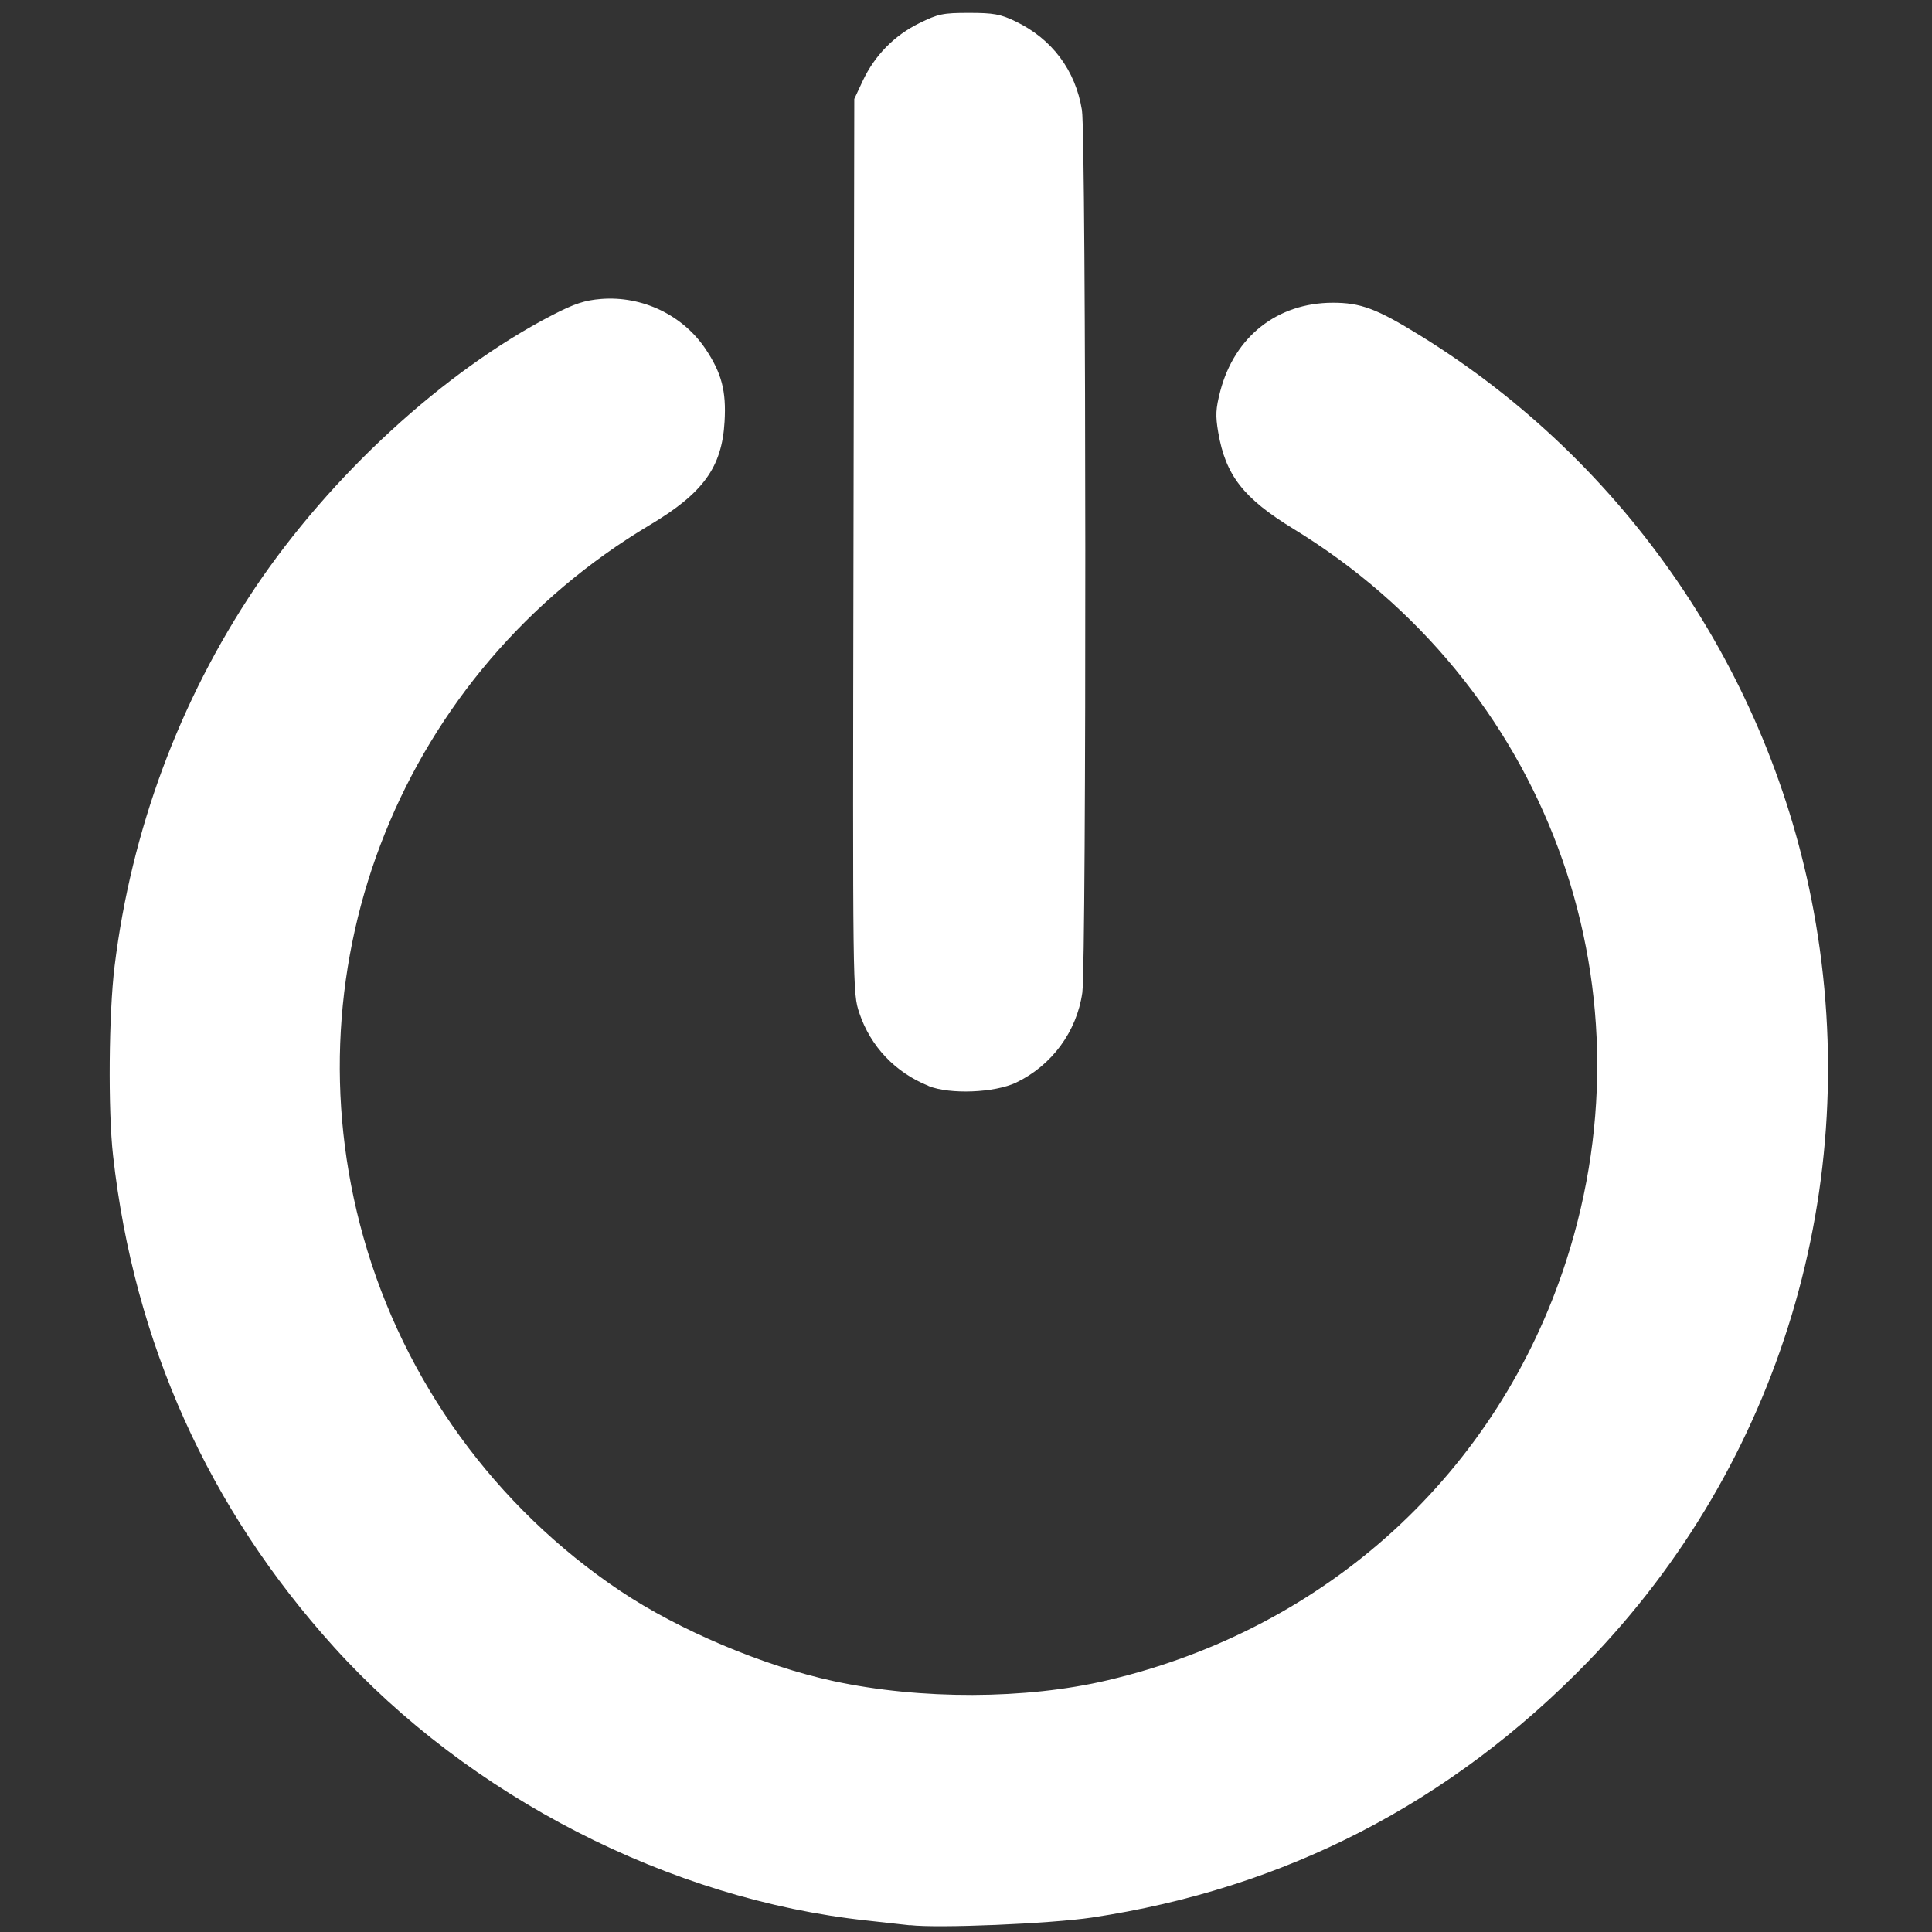<?xml version="1.0" encoding="UTF-8" standalone="no"?>
<!-- Created with Inkscape (http://www.inkscape.org/) -->

<svg
   width="21.462"
   height="21.462"
   id="svg4256"
   version="1.1"
   inkscape:version="1.2.1 (9c6d41e410, 2022-07-14)"
   sodipodi:docname="powerbutt.svg"
   inkscape:export-filename="/home/jd/archive/art-collection/Cliparts/Symbols_and_Signs/power.png"
   inkscape:export-xdpi="2820.75"
   inkscape:export-ydpi="2820.75"
   xmlns:inkscape="http://www.inkscape.org/namespaces/inkscape"
   xmlns:sodipodi="http://sodipodi.sourceforge.net/DTD/sodipodi-0.dtd"
   xmlns="http://www.w3.org/2000/svg"
   xmlns:svg="http://www.w3.org/2000/svg"
   xmlns:rdf="http://www.w3.org/1999/02/22-rdf-syntax-ns#"
   xmlns:cc="http://creativecommons.org/ns#"
   xmlns:dc="http://purl.org/dc/elements/1.1/">
  <rect width="100%" height="100%" fill="#333333" stroke="none"/>
  <title
     id="title2986">Power Symbol</title>
  <defs
     id="defs4258">
    <filter
       id="mask-powermask-path-effect13445_inverse"
       inkscape:label="filtermask-powermask-path-effect13445"
       style="color-interpolation-filters:sRGB"
       height="100"
       width="100"
       x="-50"
       y="-50">
      <feColorMatrix
         id="mask-powermask-path-effect13445_primitive1"
         values="1"
         type="saturate"
         result="fbSourceGraphic" />
      <feColorMatrix
         id="mask-powermask-path-effect13445_primitive2"
         values="-1 0 0 0 1 0 -1 0 0 1 0 0 -1 0 1 0 0 0 1 0 "
         in="fbSourceGraphic" />
    </filter>
    <filter
       id="mask-powermask-path-effect13472_inverse"
       inkscape:label="filtermask-powermask-path-effect13472"
       style="color-interpolation-filters:sRGB"
       height="100"
       width="100"
       x="-50"
       y="-50">
      <feColorMatrix
         id="mask-powermask-path-effect13472_primitive1"
         values="1"
         type="saturate"
         result="fbSourceGraphic" />
      <feColorMatrix
         id="mask-powermask-path-effect13472_primitive2"
         values="-1 0 0 0 1 0 -1 0 0 1 0 0 -1 0 1 0 0 0 1 0 "
         in="fbSourceGraphic" />
    </filter>
    <filter
       id="mask-powermask-path-effect14630_inverse"
       inkscape:label="filtermask-powermask-path-effect14630"
       style="color-interpolation-filters:sRGB"
       height="100"
       width="100"
       x="-50"
       y="-50">
      <feColorMatrix
         id="mask-powermask-path-effect14630_primitive1"
         values="1"
         type="saturate"
         result="fbSourceGraphic" />
      <feColorMatrix
         id="mask-powermask-path-effect14630_primitive2"
         values="-1 0 0 0 1 0 -1 0 0 1 0 0 -1 0 1 0 0 0 1 0 "
         in="fbSourceGraphic" />
    </filter>
    <filter
       id="mask-powermask-path-effect15389_inverse"
       inkscape:label="filtermask-powermask-path-effect15389"
       style="color-interpolation-filters:sRGB"
       height="100"
       width="100"
       x="-50"
       y="-50">
      <feColorMatrix
         id="mask-powermask-path-effect15389_primitive1"
         values="1"
         type="saturate"
         result="fbSourceGraphic" />
      <feColorMatrix
         id="mask-powermask-path-effect15389_primitive2"
         values="-1 0 0 0 1 0 -1 0 0 1 0 0 -1 0 1 0 0 0 1 0 "
         in="fbSourceGraphic" />
    </filter>
    <clipPath
       clipPathUnits="userSpaceOnUse"
       id="clipPath3147">
      <path
         id="path3149"
         style="fill:#d80000;fill-opacity:0.059;fill-rule:evenodd;stroke:none;stroke-width:1.511;stroke-dasharray:none;stroke-opacity:1"
         d="M 0,0 V 21.463 H 19.266 V 0 Z m 9.645,0.105 a 1.3,1.3 0 0 1 1.299,1.301 v 9.453 A 1.3,1.3 0 0 1 9.645,12.16 1.3,1.3 0 0 1 8.344,10.859 V 1.406 A 1.3,1.3 0 0 1 9.645,0.105 Z M 5.701,3.297 A 1.3,1.3 0 0 1 6.812,3.975 1.3,1.3 0 0 1 6.297,5.738 c -2.794,1.53 -4.193,4.74 -3.41,7.828 0.782,3.088 3.539,5.245 6.725,5.26 3.185,0.015 5.964,-2.117 6.775,-5.197 0.811,-3.08 -0.558,-6.304 -3.338,-7.859 A 1.3,1.3 0 0 1 12.551,4 1.3,1.3 0 0 1 14.318,3.502 c 3.803,2.128 5.692,6.575 4.582,10.789 -1.11,4.214 -4.943,7.153 -9.301,7.133 C 5.242,21.404 1.436,18.429 0.365,14.205 -0.17,12.093 0.045,9.93 0.871,8.033 1.697,6.136 3.136,4.504 5.047,3.457 A 1.3,1.3 0 0 1 5.701,3.297 Z" />
    </clipPath>
    <clipPath
       clipPathUnits="userSpaceOnUse"
       id="clipPath3222">
      <rect
         style="fill:#ff0000;fill-opacity:1;fill-rule:evenodd;stroke:none;stroke-width:1.511;stroke-linejoin:round;stroke-dasharray:none;stroke-opacity:1"
         id="rect3224"
         width="21.356"
         height="23.41"
         x="-1.027"
         y="-0.602"
         clip-path="url(#clipPath3147)"
         inkscape:label="rect2884" />
    </clipPath>
  </defs>
  <sodipodi:namedview
     id="base"
     pagecolor="#ffffff"
     bordercolor="#666666"
     borderopacity="1.0"
     inkscape:pageopacity="0.0"
     inkscape:pageshadow="2"
     inkscape:zoom="28.23605"
     inkscape:cx="2.638471"
     inkscape:cy="10.766378"
     inkscape:document-units="px"
     inkscape:current-layer="svg4256"
     showgrid="false"
     fit-margin-top="0"
     fit-margin-left="0"
     fit-margin-right="0"
     fit-margin-bottom="0"
     inkscape:window-width="1920"
     inkscape:window-height="1017"
     inkscape:window-x="-8"
     inkscape:window-y="-8"
     inkscape:window-maximized="1"
     inkscape:showpageshadow="2"
     inkscape:pagecheckerboard="0"
     inkscape:deskcolor="#d1d1d1" />
  <path
     style="fill:#ffffff;fill-opacity:1;fill-rule:evenodd;stroke:none;stroke-width:0.054;stroke-linejoin:round;stroke-dasharray:none;stroke-opacity:1"
     d="M 10.11,21.388 C 10.042,21.38 9.827,21.356 9.632,21.335 7.442,21.101 5.212,19.957 3.712,18.299 2.316,16.755 1.489,14.917 1.256,12.838 1.199,12.337 1.208,11.258 1.273,10.732 1.459,9.223 1.992,7.786 2.831,6.534 3.67,5.283 4.934,4.122 6.136,3.5 6.382,3.373 6.495,3.336 6.678,3.321 7.136,3.285 7.585,3.5 7.838,3.877 8.017,4.146 8.069,4.344 8.049,4.684 8.02,5.191 7.812,5.478 7.218,5.832 4.473,7.47 3.179,10.689 4.037,13.743 c 0.449,1.598 1.466,3 2.85,3.928 0.651,0.437 1.596,0.837 2.373,1.004 0.965,0.208 2.138,0.205 3.046,-0.01 2.44,-0.575 4.335,-2.309 5.093,-4.66 1.001,-3.102 -0.234,-6.419 -3.027,-8.128 -0.559,-0.342 -0.757,-0.595 -0.839,-1.074 -0.032,-0.187 -0.028,-0.262 0.023,-0.459 0.159,-0.605 0.633,-0.979 1.246,-0.981 0.311,-0.001 0.49,0.065 0.972,0.363 2.288,1.41 3.888,3.751 4.374,6.398 0.559,3.042 -0.372,6.134 -2.512,8.339 -1.52,1.566 -3.366,2.518 -5.508,2.839 -0.456,0.068 -1.71,0.121 -2.019,0.084 z"
     id="path3306" />
  <path
     style="fill:#ffffff;fill-opacity:1;fill-rule:evenodd;stroke:none;stroke-width:0.054;stroke-linejoin:round;stroke-dasharray:none;stroke-opacity:1"
     d="M 10.315,12.063 C 9.945,11.914 9.67,11.624 9.546,11.253 c -0.074,-0.222 -0.074,-0.226 -0.065,-5.188 l 0.009,-4.966 0.094,-0.201 c 0.132,-0.281 0.35,-0.504 0.627,-0.64 0.211,-0.104 0.264,-0.115 0.553,-0.115 0.272,0 0.349,0.014 0.514,0.093 0.408,0.195 0.669,0.543 0.741,0.988 0.047,0.291 0.051,9.479 0.004,9.804 -0.062,0.432 -0.339,0.808 -0.735,0.998 -0.238,0.114 -0.736,0.134 -0.974,0.038 z"
     id="path3308" />
</svg>

